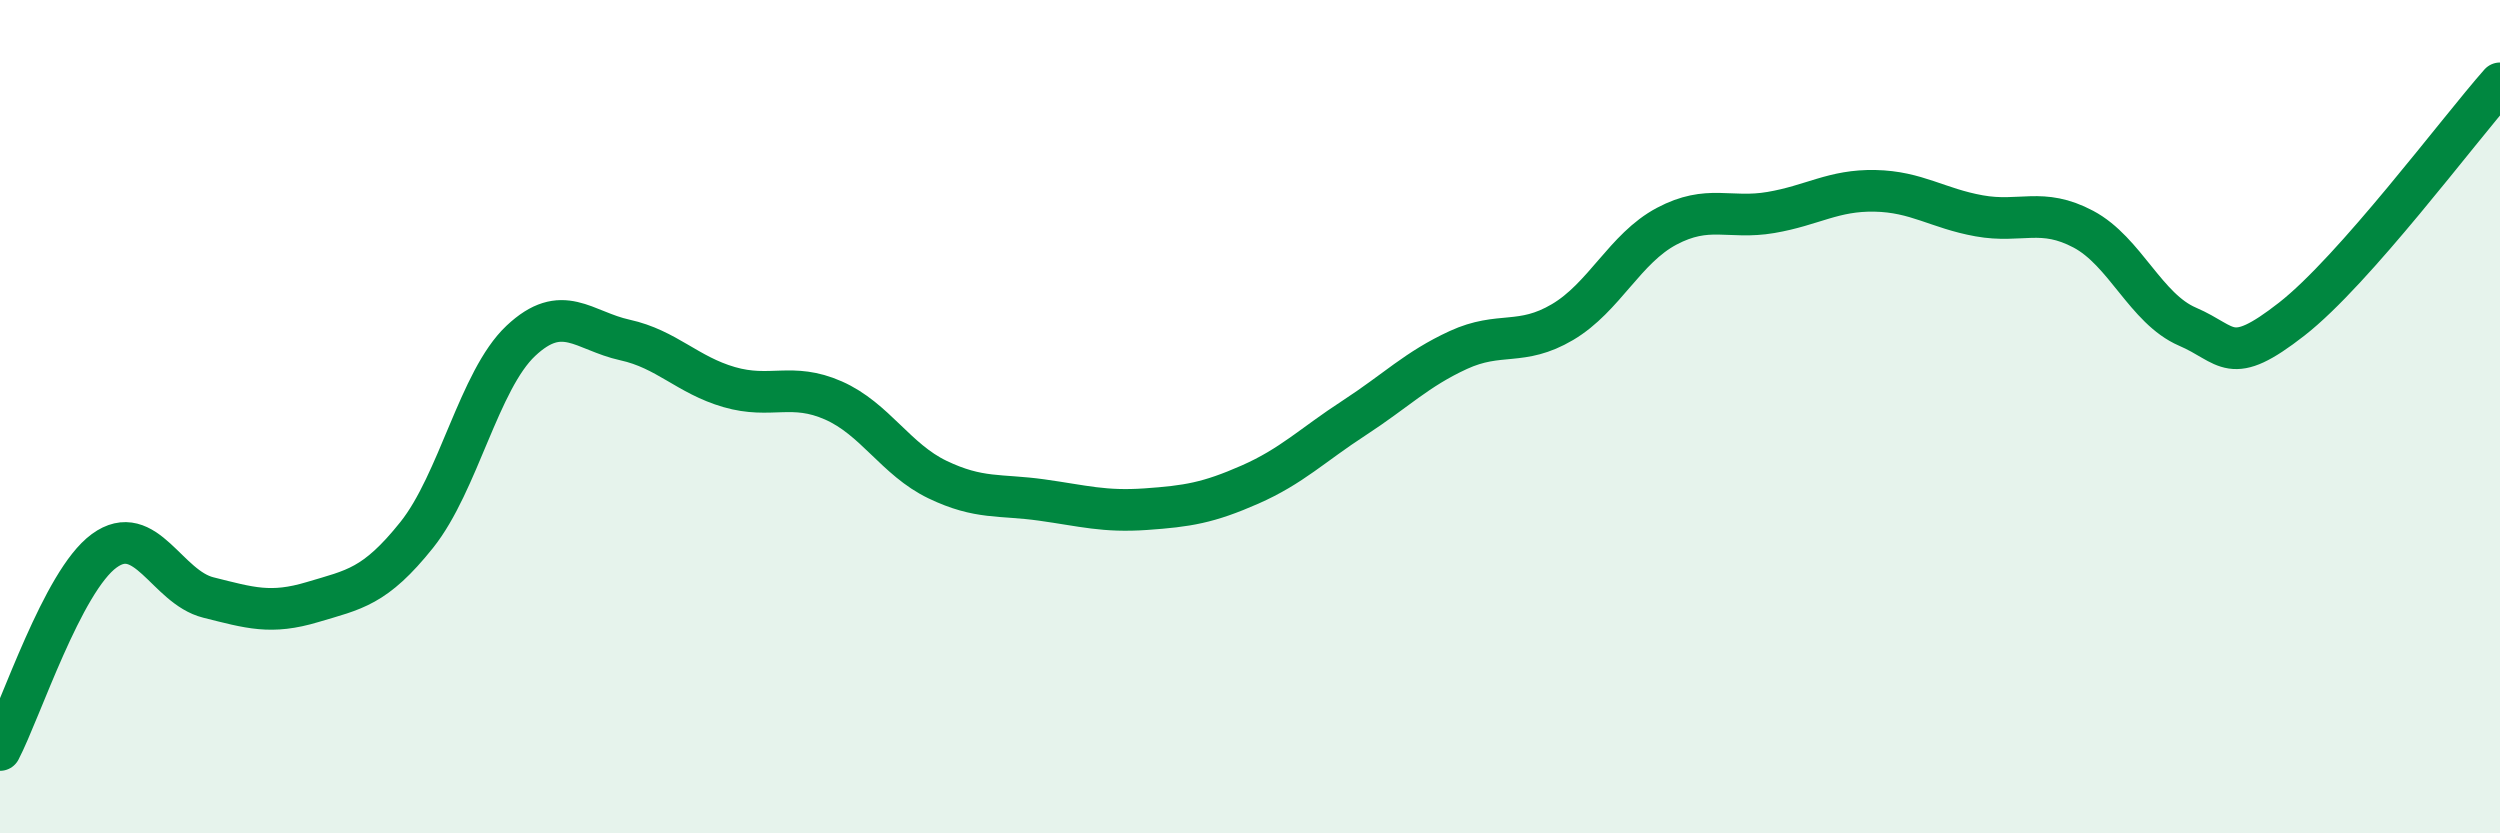 
    <svg width="60" height="20" viewBox="0 0 60 20" xmlns="http://www.w3.org/2000/svg">
      <path
        d="M 0,18 C 0.5,17.04 1.5,13.95 2.5,13.22 C 3.5,12.49 4,14.09 5,14.34 C 6,14.59 6.5,14.75 7.5,14.45 C 8.5,14.15 9,14.09 10,12.84 C 11,11.59 11.5,9.12 12.5,8.18 C 13.5,7.24 14,7.94 15,8.16 C 16,8.38 16.5,9 17.5,9.29 C 18.5,9.58 19,9.17 20,9.61 C 21,10.05 21.5,11.03 22.5,11.51 C 23.5,11.99 24,11.86 25,12 C 26,12.14 26.5,12.29 27.5,12.22 C 28.5,12.15 29,12.07 30,11.63 C 31,11.19 31.5,10.68 32.5,10.03 C 33.5,9.38 34,8.86 35,8.4 C 36,7.94 36.5,8.32 37.5,7.73 C 38.5,7.14 39,5.96 40,5.43 C 41,4.9 41.5,5.27 42.5,5.1 C 43.5,4.93 44,4.56 45,4.58 C 46,4.6 46.5,5 47.5,5.18 C 48.5,5.36 49,4.97 50,5.5 C 51,6.03 51.5,7.41 52.5,7.84 C 53.5,8.27 53.5,8.83 55,7.66 C 56.5,6.49 59,3.13 60,2L60 20L0 20Z"
        fill="#008740"
        opacity="0.1"
        stroke-linecap="round"
        stroke-linejoin="round"
      />
      <path
        d="M 0,18 C 0.5,17.04 1.5,13.95 2.5,13.22 C 3.5,12.49 4,14.09 5,14.34 C 6,14.59 6.5,14.75 7.5,14.45 C 8.5,14.15 9,14.09 10,12.84 C 11,11.59 11.5,9.12 12.5,8.18 C 13.5,7.24 14,7.94 15,8.16 C 16,8.38 16.5,9 17.5,9.29 C 18.5,9.58 19,9.17 20,9.61 C 21,10.05 21.5,11.03 22.5,11.51 C 23.5,11.99 24,11.86 25,12 C 26,12.14 26.5,12.29 27.5,12.22 C 28.5,12.15 29,12.07 30,11.63 C 31,11.19 31.5,10.68 32.5,10.03 C 33.5,9.38 34,8.86 35,8.4 C 36,7.94 36.5,8.32 37.5,7.73 C 38.5,7.14 39,5.96 40,5.43 C 41,4.9 41.5,5.27 42.5,5.1 C 43.5,4.93 44,4.56 45,4.58 C 46,4.6 46.5,5 47.5,5.18 C 48.5,5.36 49,4.97 50,5.5 C 51,6.03 51.5,7.41 52.5,7.84 C 53.5,8.27 53.5,8.83 55,7.66 C 56.5,6.49 59,3.13 60,2"
        stroke="#008740"
        stroke-width="1"
        fill="none"
        stroke-linecap="round"
        stroke-linejoin="round"
      />
    </svg>
  